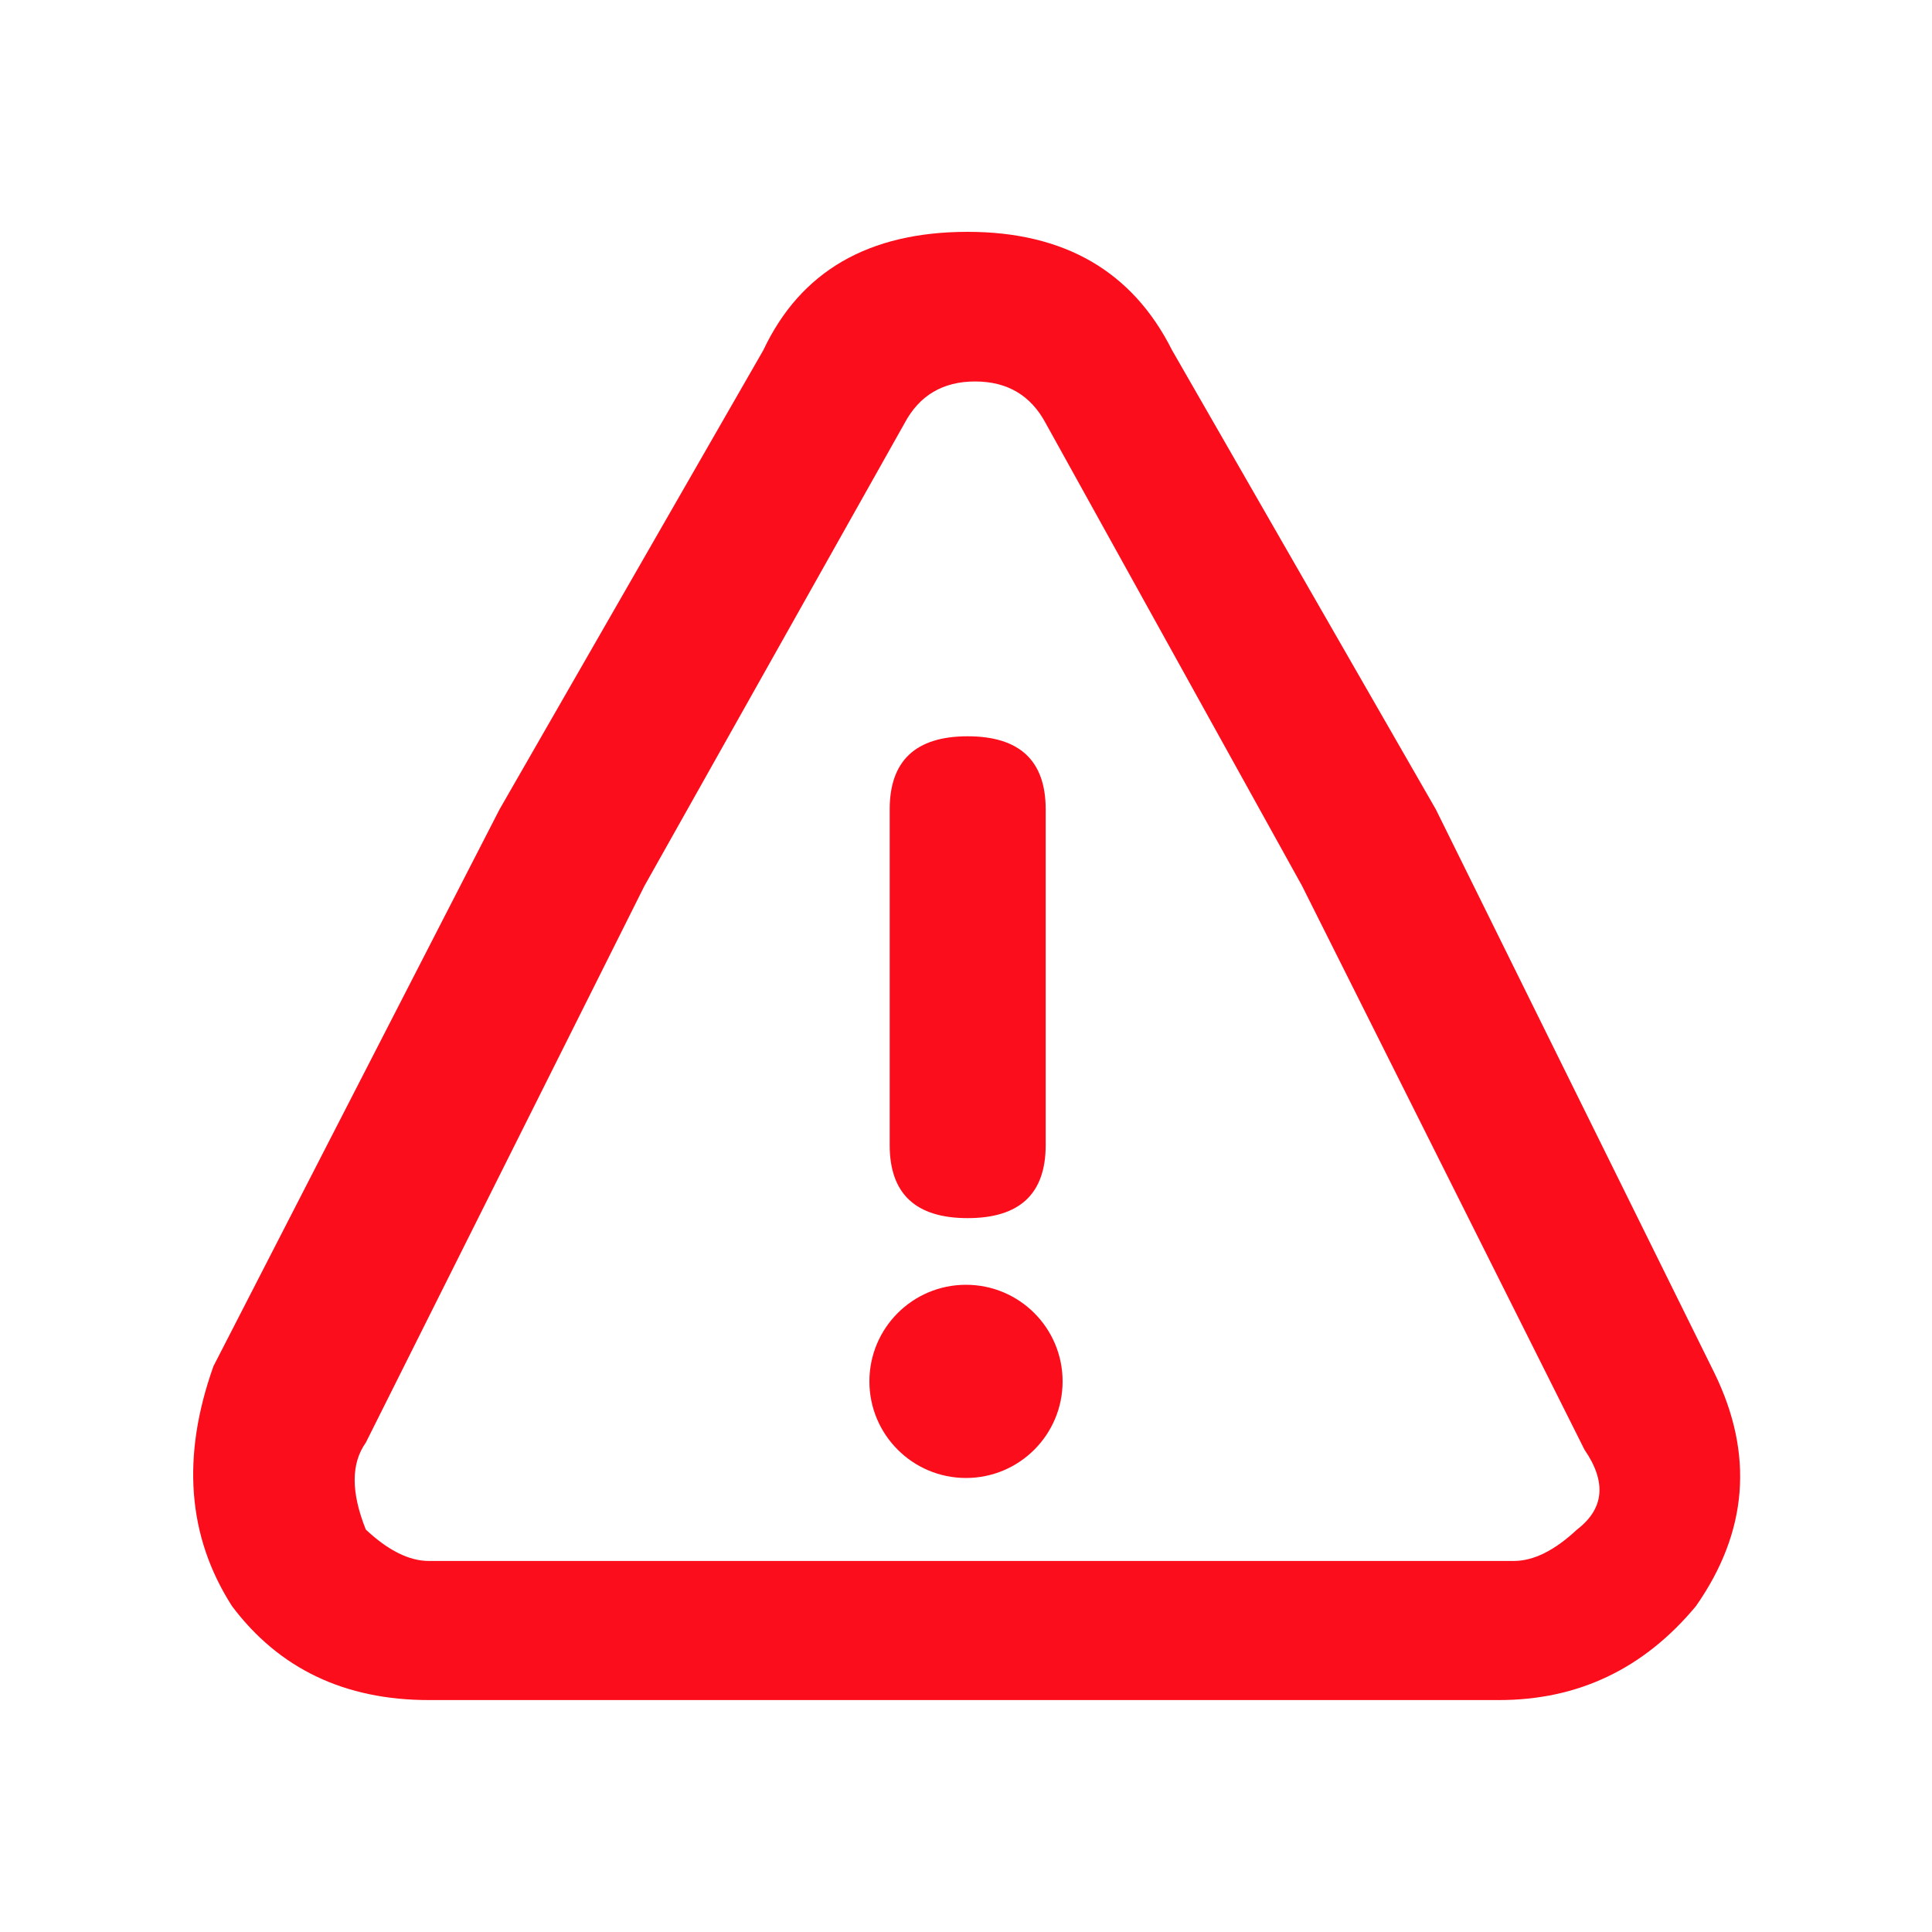 <svg width="20" height="20" viewBox="0 0 20 20" fill="none" xmlns="http://www.w3.org/2000/svg">
<path d="M2.402 16.627C2.889 17.275 3.569 17.599 4.44 17.599H15.517C16.338 17.599 17.017 17.275 17.556 16.627C18.094 15.858 18.158 15.054 17.748 14.214L14.864 8.379L12.133 3.625C11.723 2.808 11.017 2.4 10.017 2.4C8.992 2.4 8.287 2.808 7.902 3.625L5.171 8.379L2.21 14.142C1.876 15.078 1.94 15.906 2.402 16.627ZM3.787 14.934L6.671 9.171L9.364 4.381C9.517 4.093 9.761 3.949 10.094 3.949C10.428 3.949 10.671 4.093 10.825 4.381L13.479 9.171L16.402 15.006C16.633 15.342 16.607 15.618 16.325 15.834C16.094 16.05 15.876 16.159 15.671 16.159H4.44C4.235 16.159 4.017 16.05 3.787 15.834C3.633 15.45 3.633 15.15 3.787 14.934ZM10.017 12.61C10.556 12.61 10.825 12.358 10.825 11.854V8.379C10.825 7.875 10.556 7.622 10.017 7.622C9.479 7.622 9.21 7.875 9.21 8.379V11.854C9.21 12.358 9.479 12.61 10.017 12.61ZM10.825 14.292C10.825 14.484 10.748 14.659 10.594 14.815C10.44 14.971 10.248 15.049 10.017 15.049C9.787 15.049 9.594 14.971 9.44 14.815C9.287 14.659 9.21 14.484 9.21 14.292C9.21 14.076 9.287 13.89 9.44 13.734C9.594 13.578 9.787 13.5 10.017 13.5C10.248 13.5 10.44 13.578 10.594 13.734C10.748 13.89 10.825 14.076 10.825 14.292Z" fill="#FC0D1B"/>
<circle cx="10" cy="14.3" r="1" fill="#FC0D1B"/>
</svg>
